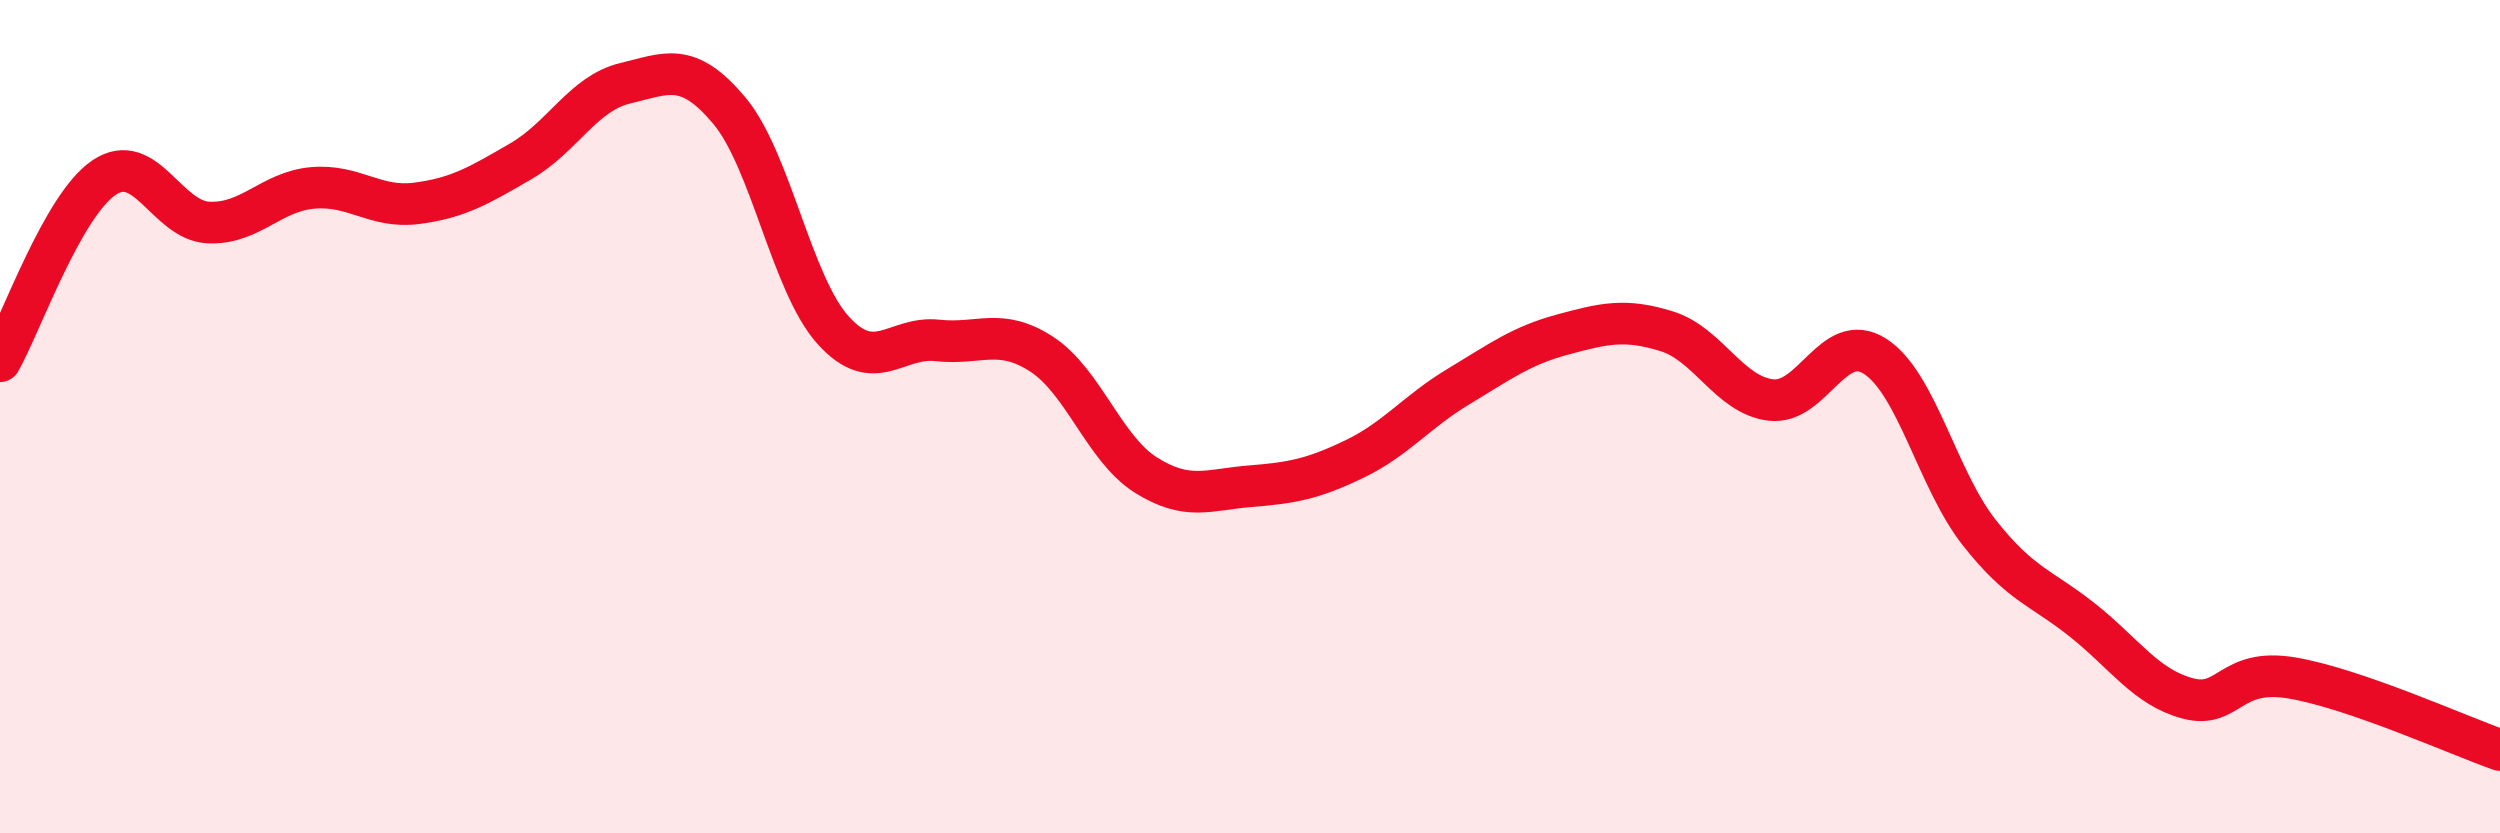 
    <svg width="60" height="20" viewBox="0 0 60 20" xmlns="http://www.w3.org/2000/svg">
      <path
        d="M 0,8.67 C 0.5,7.79 1.5,4.93 2.5,4.26 C 3.5,3.59 4,5.29 5,5.34 C 6,5.39 6.5,4.6 7.5,4.51 C 8.5,4.42 9,5.01 10,4.88 C 11,4.75 11.5,4.45 12.5,3.87 C 13.5,3.29 14,2.24 15,2 C 16,1.76 16.5,1.46 17.5,2.65 C 18.5,3.84 19,6.83 20,7.93 C 21,9.03 21.5,8.06 22.5,8.17 C 23.5,8.28 24,7.85 25,8.5 C 26,9.15 26.5,10.77 27.5,11.4 C 28.5,12.03 29,11.75 30,11.67 C 31,11.59 31.5,11.5 32.5,11.02 C 33.5,10.54 34,9.88 35,9.28 C 36,8.68 36.5,8.3 37.5,8.03 C 38.5,7.76 39,7.64 40,7.95 C 41,8.26 41.5,9.48 42.5,9.6 C 43.5,9.72 44,7.91 45,8.55 C 46,9.19 46.5,11.51 47.5,12.78 C 48.5,14.05 49,14.1 50,14.9 C 51,15.7 51.5,16.49 52.5,16.76 C 53.5,17.03 53.5,16.02 55,16.27 C 56.5,16.52 59,17.65 60,18L60 20L0 20Z"
        fill="#EB0A25"
        opacity="0.1"
        stroke-linecap="round"
        stroke-linejoin="round"
      />
      <path
        d="M 0,8.67 C 0.5,7.79 1.5,4.93 2.5,4.26 C 3.5,3.59 4,5.29 5,5.34 C 6,5.39 6.5,4.6 7.5,4.51 C 8.5,4.42 9,5.01 10,4.88 C 11,4.75 11.5,4.45 12.5,3.87 C 13.5,3.29 14,2.24 15,2 C 16,1.76 16.5,1.46 17.5,2.65 C 18.5,3.84 19,6.83 20,7.93 C 21,9.03 21.5,8.06 22.5,8.17 C 23.5,8.28 24,7.85 25,8.5 C 26,9.15 26.5,10.77 27.5,11.4 C 28.5,12.03 29,11.75 30,11.67 C 31,11.59 31.5,11.5 32.5,11.02 C 33.5,10.54 34,9.88 35,9.28 C 36,8.68 36.5,8.3 37.5,8.03 C 38.5,7.76 39,7.64 40,7.95 C 41,8.26 41.5,9.48 42.5,9.6 C 43.5,9.72 44,7.91 45,8.55 C 46,9.19 46.5,11.51 47.5,12.78 C 48.5,14.05 49,14.1 50,14.9 C 51,15.7 51.5,16.49 52.5,16.76 C 53.5,17.03 53.5,16.02 55,16.27 C 56.5,16.52 59,17.65 60,18"
        stroke="#EB0A25"
        stroke-width="1"
        fill="none"
        stroke-linecap="round"
        stroke-linejoin="round"
      />
    </svg>
  